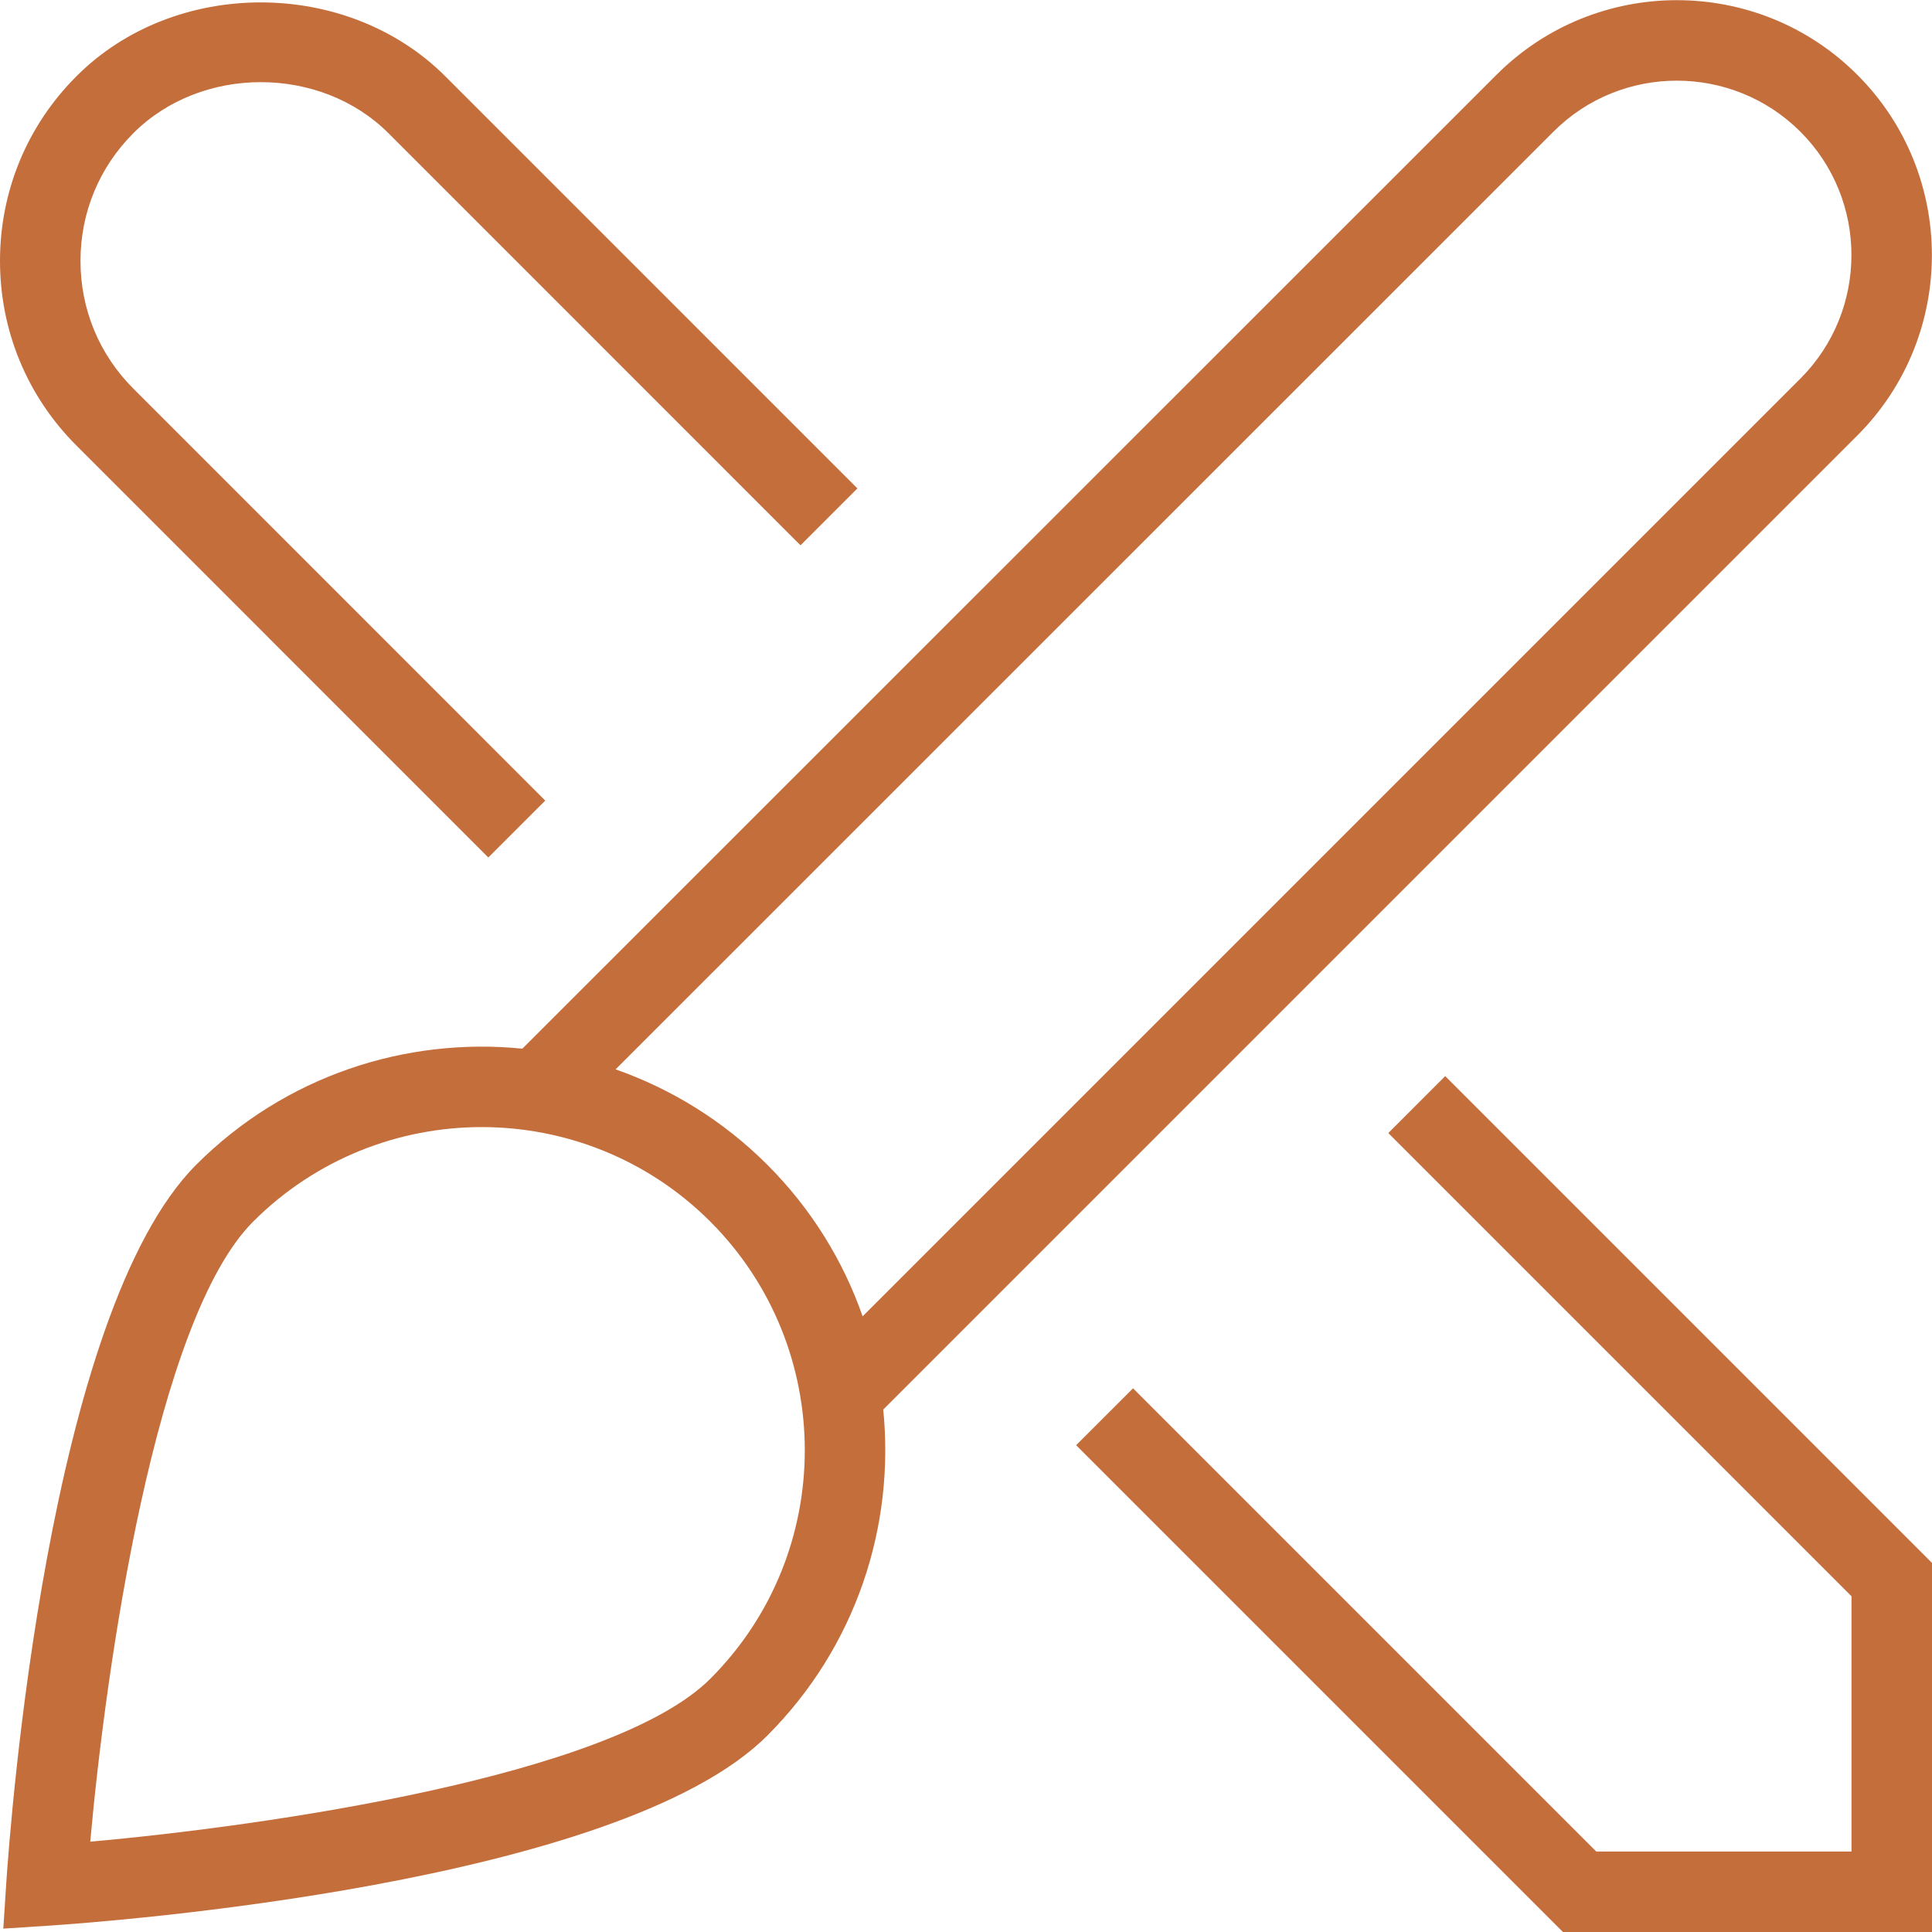<svg width="80" height="80" viewBox="0 0 80 80" fill="none" xmlns="http://www.w3.org/2000/svg">
<g clip-path="url(#clip0_2666_10353)">
<path d="M3.16 18.444C1.123 16.407 0 13.69 0 10.803C0 7.917 1.123 5.2 3.16 3.163C7.223 -0.92 14.36 -0.923 18.443 3.163L35.503 20.224L33.147 22.58L16.087 5.517C13.26 2.693 8.33 2.7 5.52 5.517C4.11 6.927 3.333 8.8 3.333 10.803C3.333 12.807 4.107 14.677 5.517 16.087L22.577 33.15L20.22 35.507L3.16 18.444ZM59.843 44.56L57.487 46.917L76.667 66.097V76.667H66.097L46.917 57.487L44.56 59.843L64.717 80H80V64.717L59.843 44.56ZM36.573 58.367C37.057 63.19 35.457 68.183 31.77 71.87C25.623 78.017 4.43 79.577 2.033 79.737L0.137 79.86L0.26 77.963C0.42 75.567 1.983 54.373 8.127 48.227C11.813 44.54 16.807 42.94 21.63 43.423L61.967 3.097C66.087 -1.023 72.787 -1.023 76.907 3.097C81.027 7.217 81.023 13.914 76.907 18.034L36.573 58.367ZM25.49 44.28C27.783 45.084 29.937 46.397 31.77 48.227C33.6 50.057 34.917 52.21 35.72 54.507L74.55 15.677C77.367 12.857 77.37 8.27 74.55 5.454C71.73 2.637 67.14 2.634 64.323 5.454L25.49 44.28ZM29.413 50.584C26.803 47.977 23.373 46.67 19.947 46.67C16.52 46.67 13.09 47.977 10.483 50.584C6.43 54.637 4.383 69.043 3.737 76.26C10.953 75.614 25.36 73.564 29.413 69.513C34.63 64.297 34.627 55.807 29.413 50.584Z" fill="#C46E3C"/>
</g>
<defs>
<clipPath id="clip0_2666_10353">
<rect width="80" height="80" fill="white"/>
</clipPath>
</defs>
</svg>
